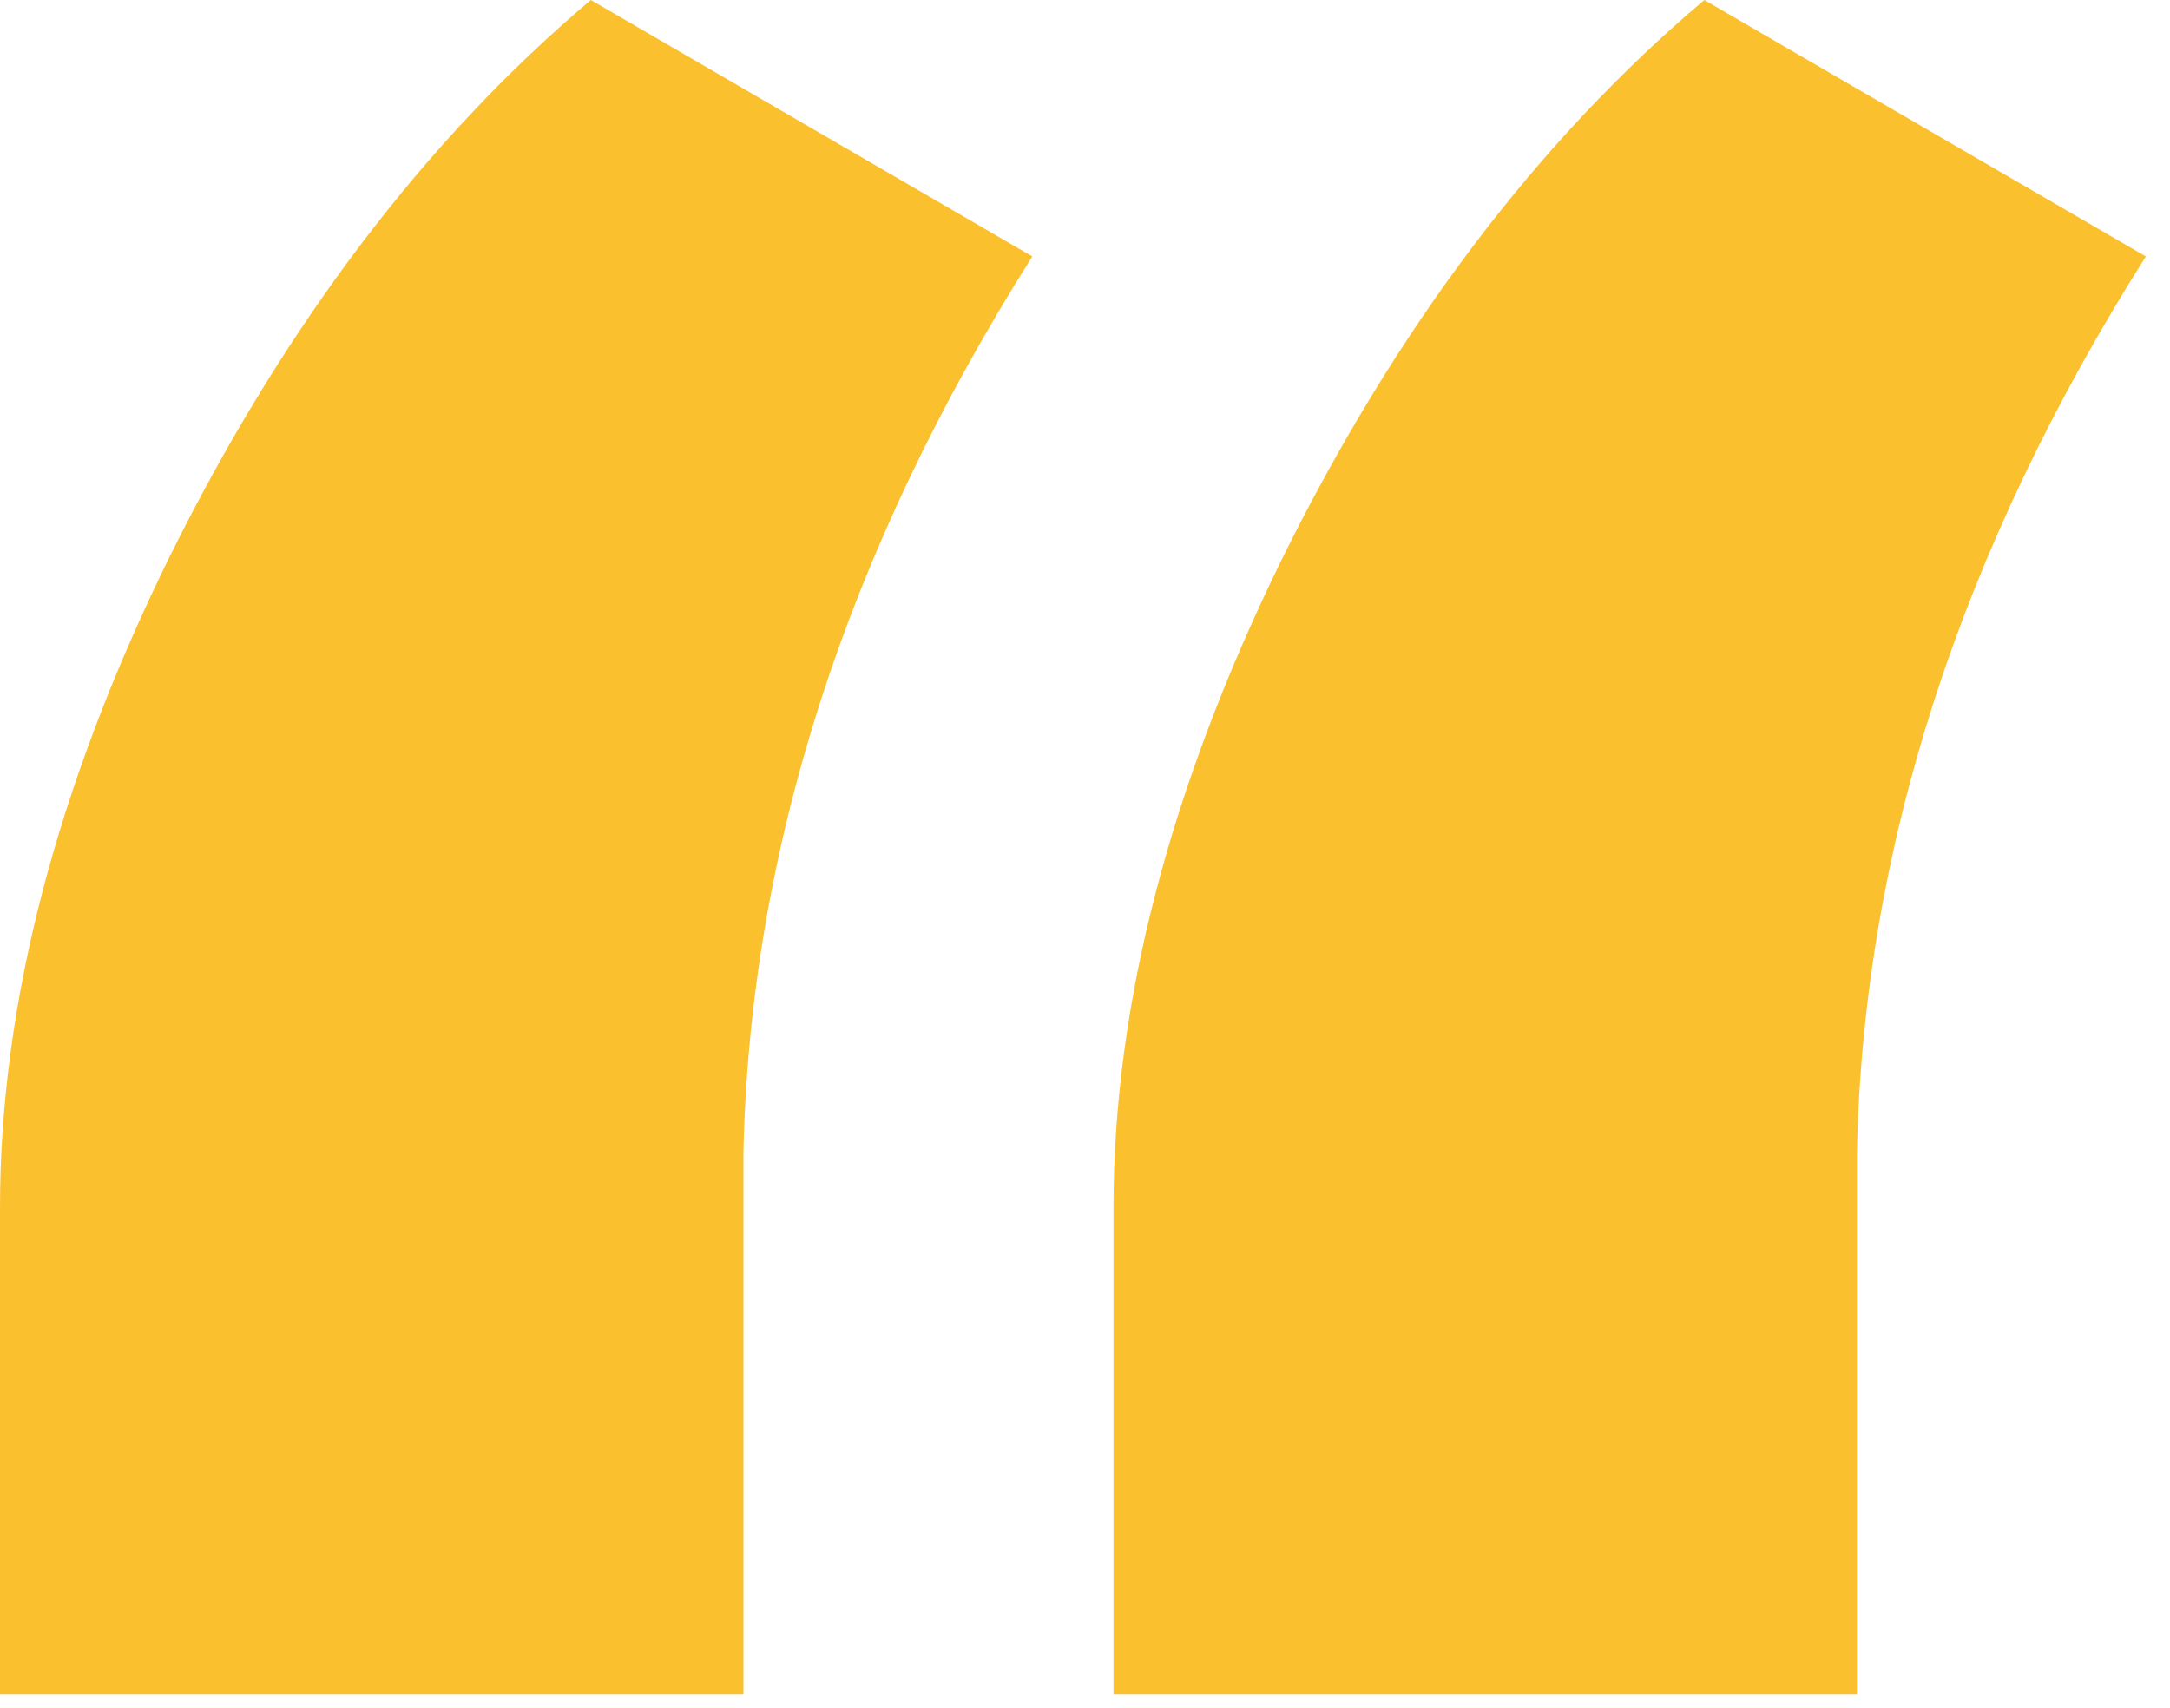 <svg width="47" height="37" viewBox="0 0 47 37" fill="none" xmlns="http://www.w3.org/2000/svg">
<path d="M12.797 0L22.359 5.555C18.328 11.93 16.242 18.398 16.102 24.961V36.703H0V26.156C0 21.75 1.219 17.062 3.656 12.094C6.141 7.078 9.188 3.047 12.797 0ZM36.914 0L46.477 5.555C42.445 11.93 40.359 18.398 40.219 24.961V36.703H24.117V26.156C24.117 21.75 25.336 17.062 27.773 12.094C30.258 7.078 33.305 3.047 36.914 0Z" fill="#FBC02D"/>
</svg>
